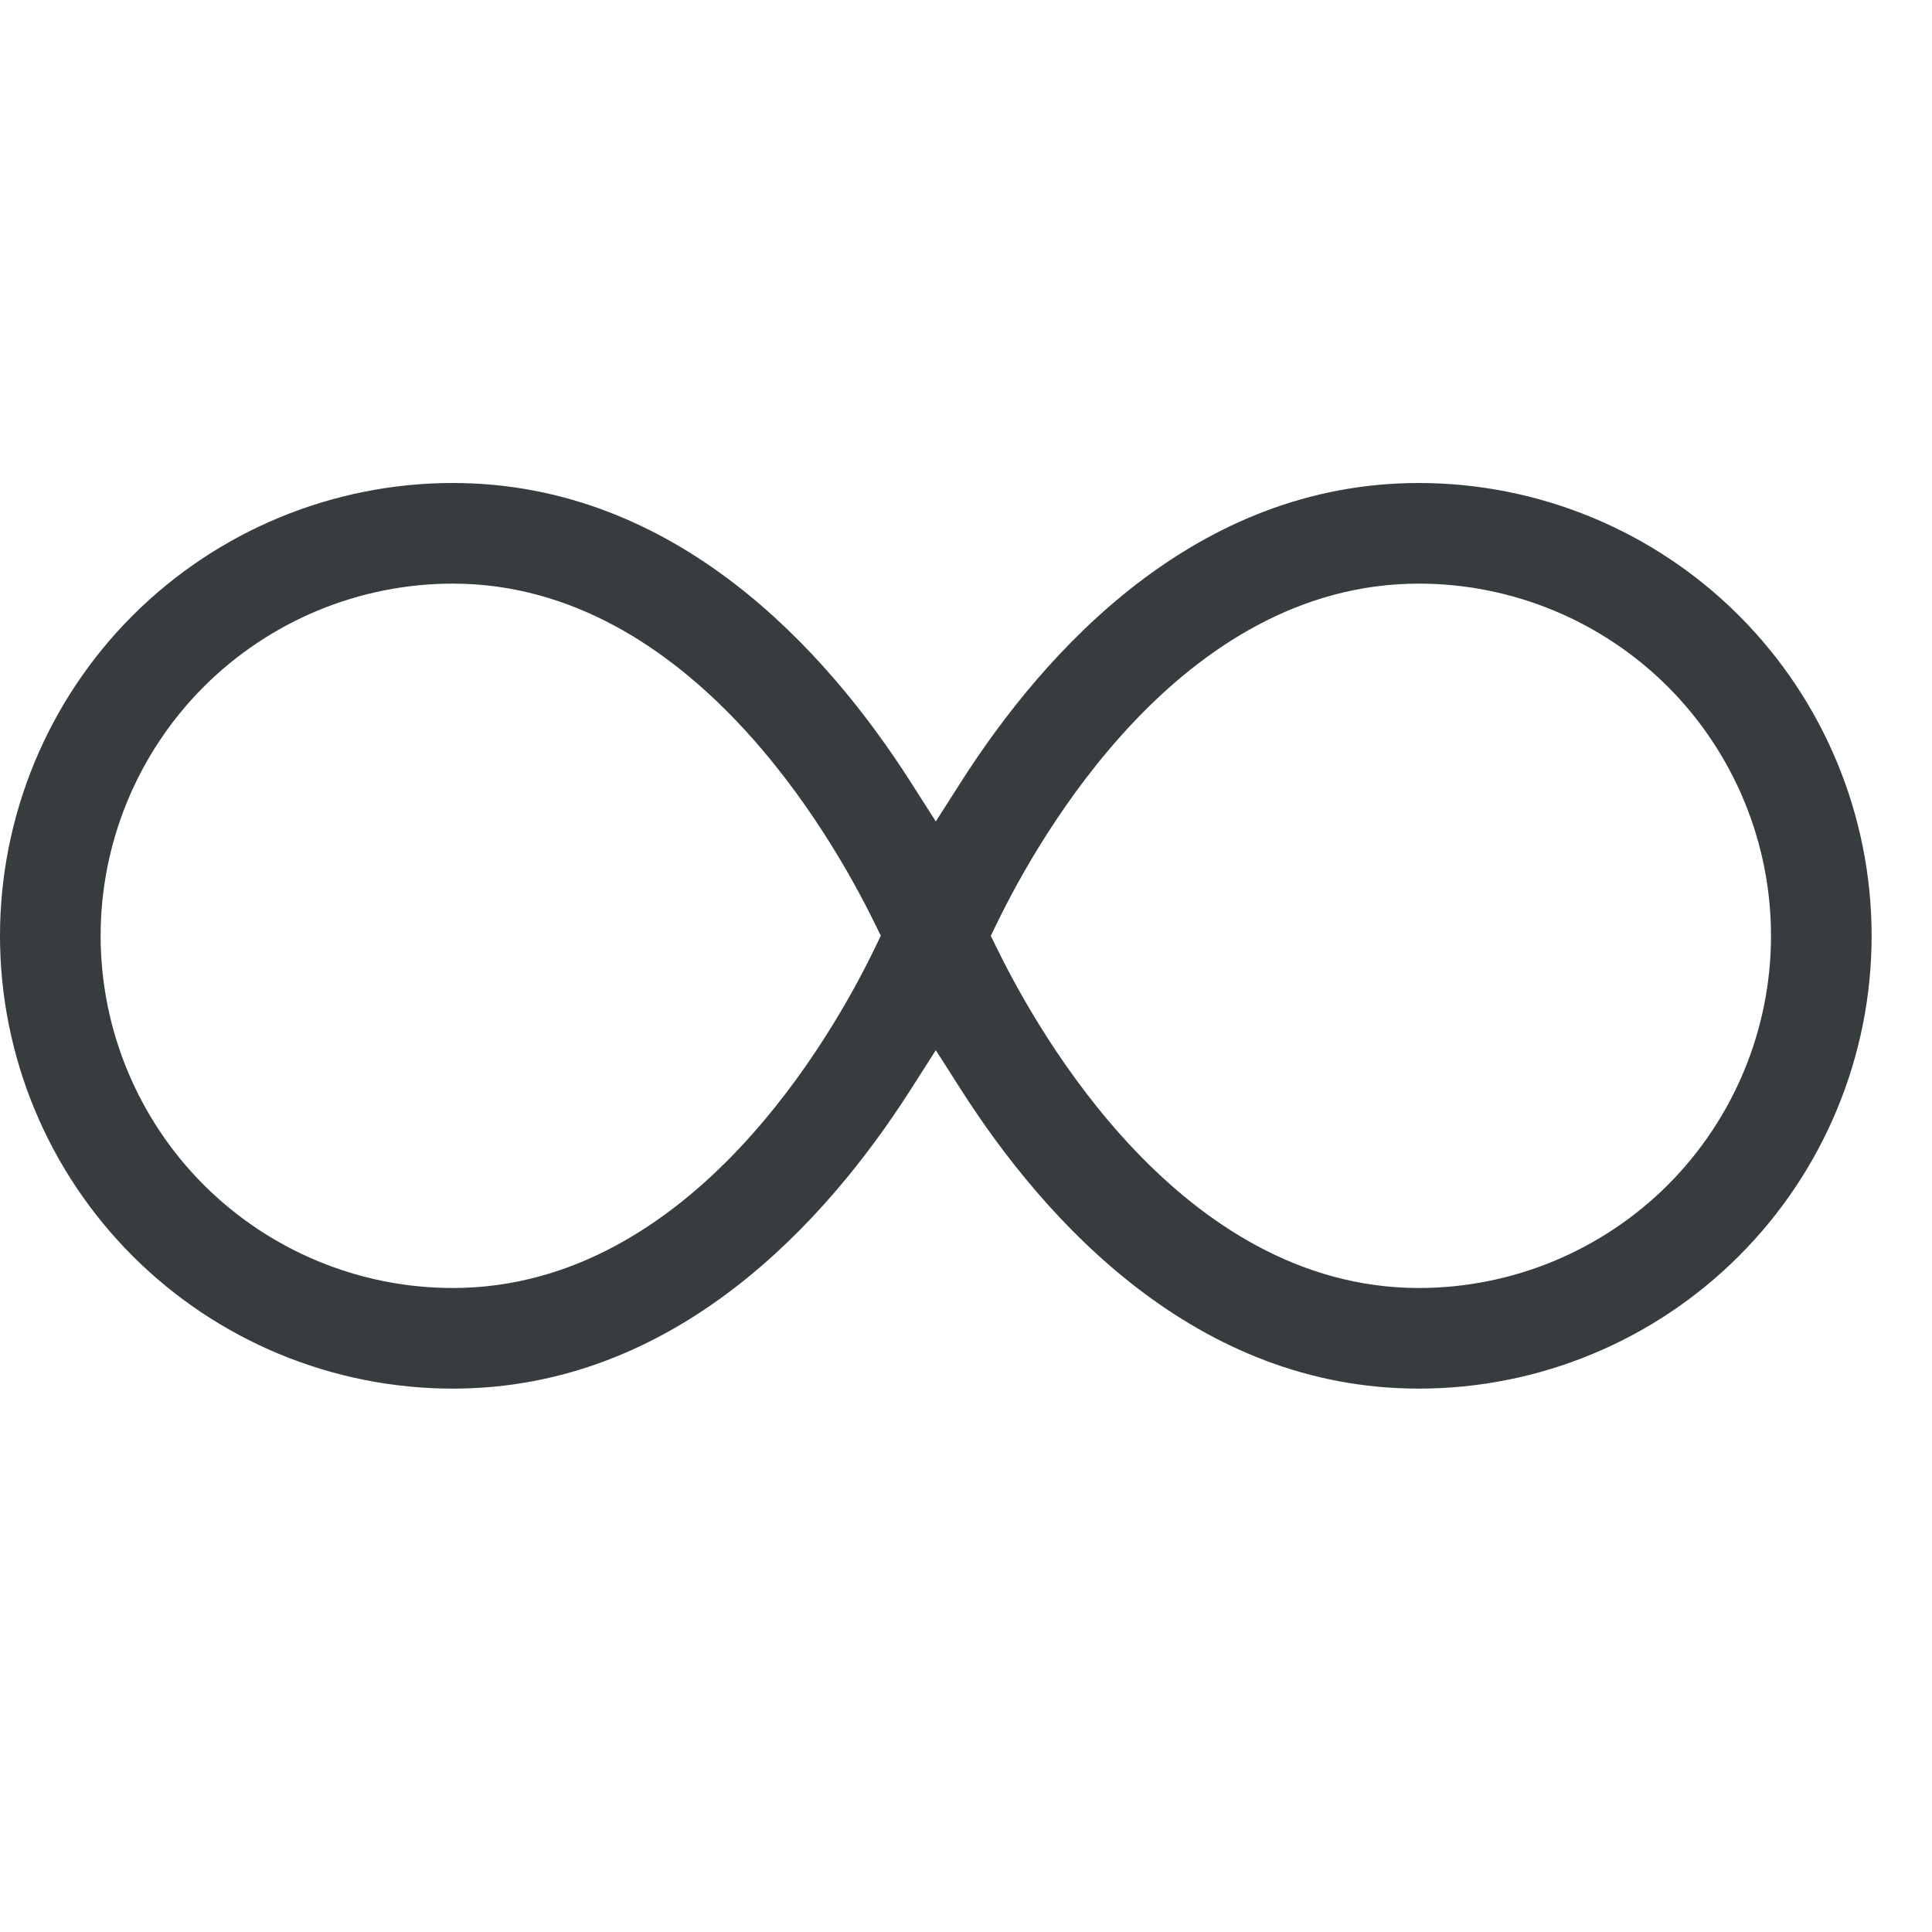<svg width="24" height="24" viewBox="0 0 24 24" fill="none" xmlns="http://www.w3.org/2000/svg">
<path d="M17.625 6C19.117 6 20.548 6.593 21.602 7.647C22.657 8.702 23.25 10.133 23.25 11.625C23.25 13.117 22.657 14.548 21.602 15.602C20.548 16.657 19.117 17.25 17.625 17.25C14.856 17.25 12.983 15.171 11.941 13.541L11.625 13.046L11.309 13.541C10.267 15.171 8.394 17.25 5.625 17.25C4.133 17.25 2.702 16.657 1.647 15.602C0.593 14.548 0 13.117 0 11.625C0 10.133 0.593 8.702 1.647 7.647C2.702 6.593 4.133 6 5.625 6C8.394 6 10.267 8.079 11.309 9.709L11.625 10.204L11.941 9.709C12.983 8.079 14.856 6 17.625 6ZM5.625 7.25C4.465 7.25 3.352 7.711 2.531 8.531C1.711 9.352 1.25 10.465 1.25 11.625C1.25 12.785 1.711 13.898 2.531 14.719C3.352 15.539 4.465 16 5.625 16C7.124 16 8.312 15.186 9.17 14.28C10.029 13.373 10.597 12.336 10.862 11.789L10.942 11.624L10.861 11.46C10.595 10.917 10.024 9.879 9.163 8.972C8.304 8.067 7.117 7.25 5.625 7.25ZM17.625 7.25C16.127 7.25 14.939 8.065 14.081 8.971C13.222 9.878 12.653 10.916 12.388 11.461L12.308 11.626L12.389 11.79C12.655 12.333 13.226 13.371 14.087 14.278C14.946 15.183 16.133 16 17.625 16C18.785 16 19.898 15.539 20.719 14.719C21.539 13.898 22 12.785 22 11.625C22 10.465 21.539 9.352 20.719 8.531C19.898 7.711 18.785 7.25 17.625 7.25Z" fill="#373C3F"/>
</svg>
